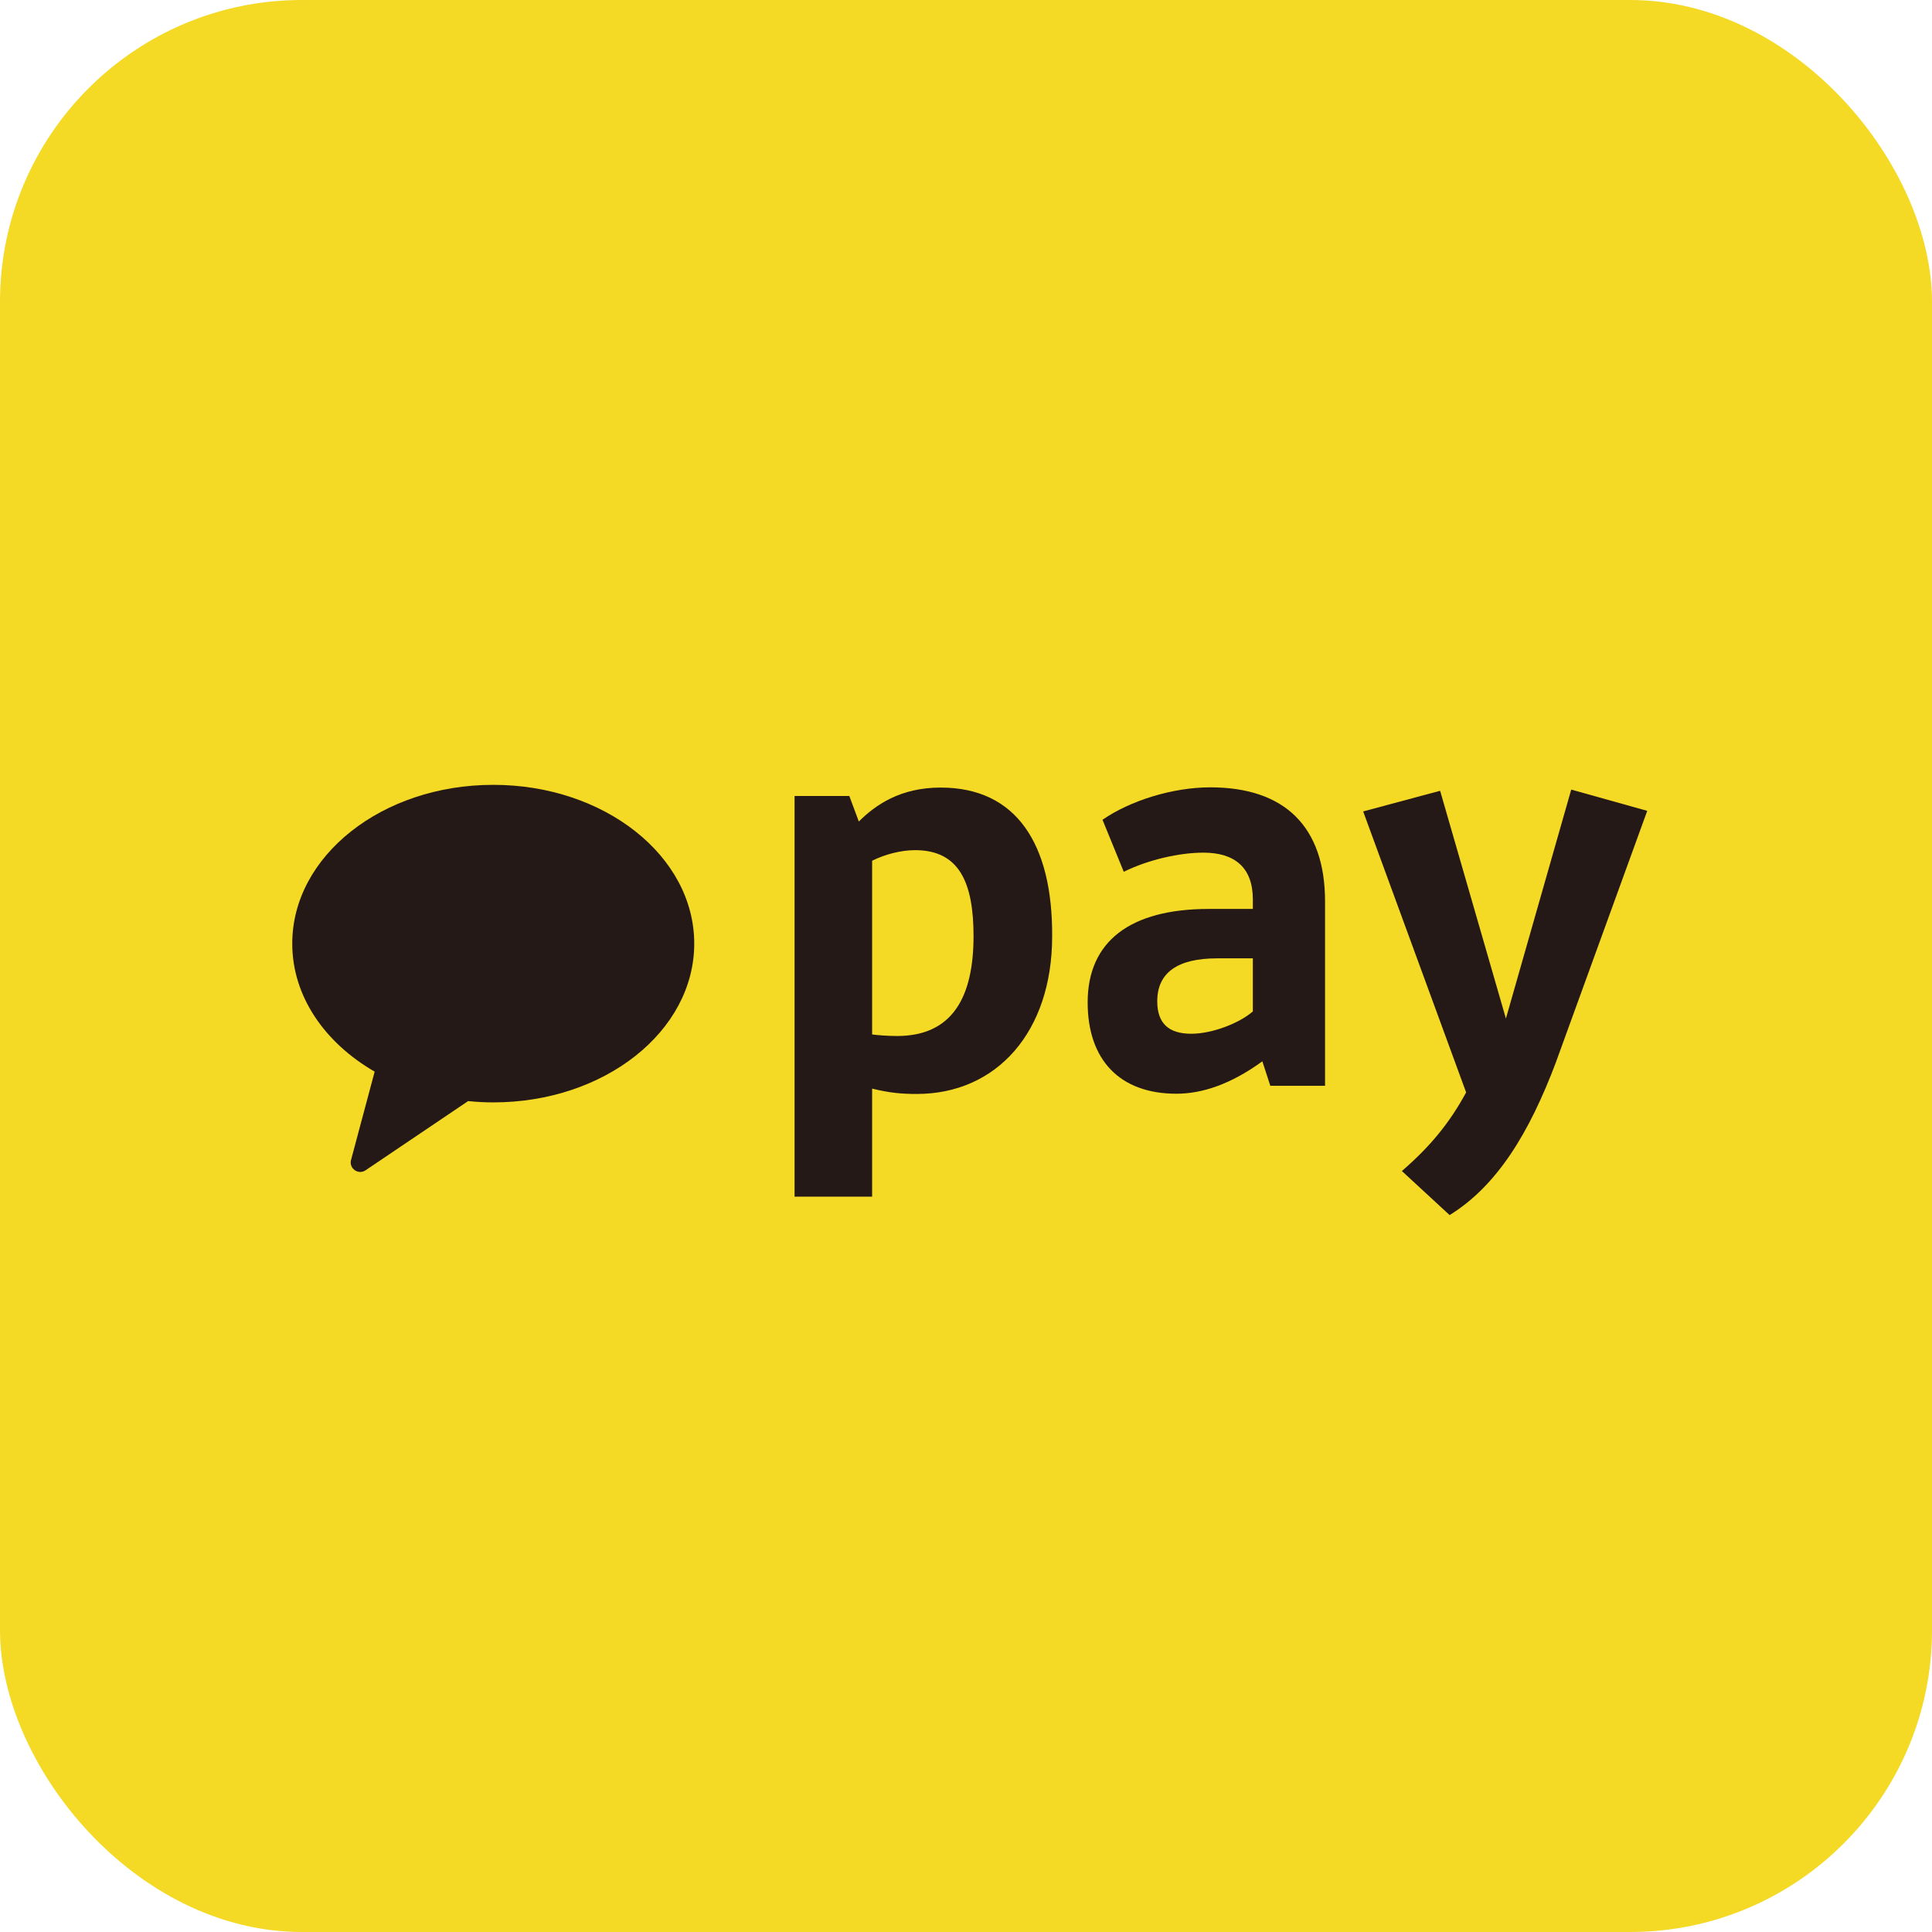 <?xml version="1.0" encoding="UTF-8"?>
<svg id="Layer_2" data-name="Layer 2" xmlns="http://www.w3.org/2000/svg" viewBox="0 0 162.69 162.69">
  <defs>
    <style>
      .cls-1 {
        fill: #f4d925;
      }

      .cls-2 {
        fill: #241916;
      }
    </style>
  </defs>
  <g id="_图层_1" data-name="图层 1">
    <g>
      <rect class="cls-1" width="162.69" height="162.69" rx="25.42" ry="25.42"/>
      <g>
        <g>
          <path class="cls-2" d="M41.53,66.09c-9.35,0-16.92,5.99-16.92,13.37,0,4.43,2.73,8.35,6.94,10.78l-1.99,7.44c-.19.71.61,1.28,1.22.87l8.64-5.83c.69.07,1.4.11,2.12.11,9.35,0,16.92-5.98,16.92-13.37s-7.58-13.37-16.92-13.37"/>
          <g>
            <path class="cls-2" d="M73.44,91.67v9.1h-6.53v-33.74h4.61l.8,2.15c1.39-1.39,3.49-2.86,6.89-2.86,6.4,0,9.43,4.78,9.39,12.52,0,8.09-4.7,13.28-11.4,13.28-1.3,0-2.28-.09-3.76-.45M73.44,72.49v14.62c.36.05,1.25.13,2.1.13,4.65,0,6.44-3.26,6.44-8.41,0-4.52-1.21-7.24-4.92-7.24-1.21,0-2.55.36-3.62.89"/>
            <path class="cls-2" d="M101.79,76.54h3.71v-.8c0-2.68-1.52-3.94-4.16-3.94-2.01,0-4.61.58-6.71,1.61l-1.79-4.38c2.33-1.61,5.9-2.73,9.08-2.73,6.26,0,9.66,3.31,9.66,9.61v15.52h-4.61l-.67-2.06c-2.64,1.92-5.05,2.73-7.24,2.73-4.78,0-7.47-2.86-7.47-7.69,0-5.14,3.58-7.87,10.2-7.87M105.5,85.17v-4.47h-3c-3.35,0-5.05,1.21-5.05,3.62,0,1.83.94,2.73,2.86,2.73,1.79,0,4.07-.9,5.19-1.88"/>
          </g>
        </g>
        <path class="cls-2" d="M131.06,89.35c-2.28,6.08-5.01,10.51-8.99,12.97l-4.02-3.71c2.32-2.01,3.98-3.98,5.41-6.62l-8.67-23.66,6.48-1.74,5.54,19.18,5.5-19.28,6.4,1.79-7.65,21.06Z"/>
      </g>
    </g>
  </g>
</svg>